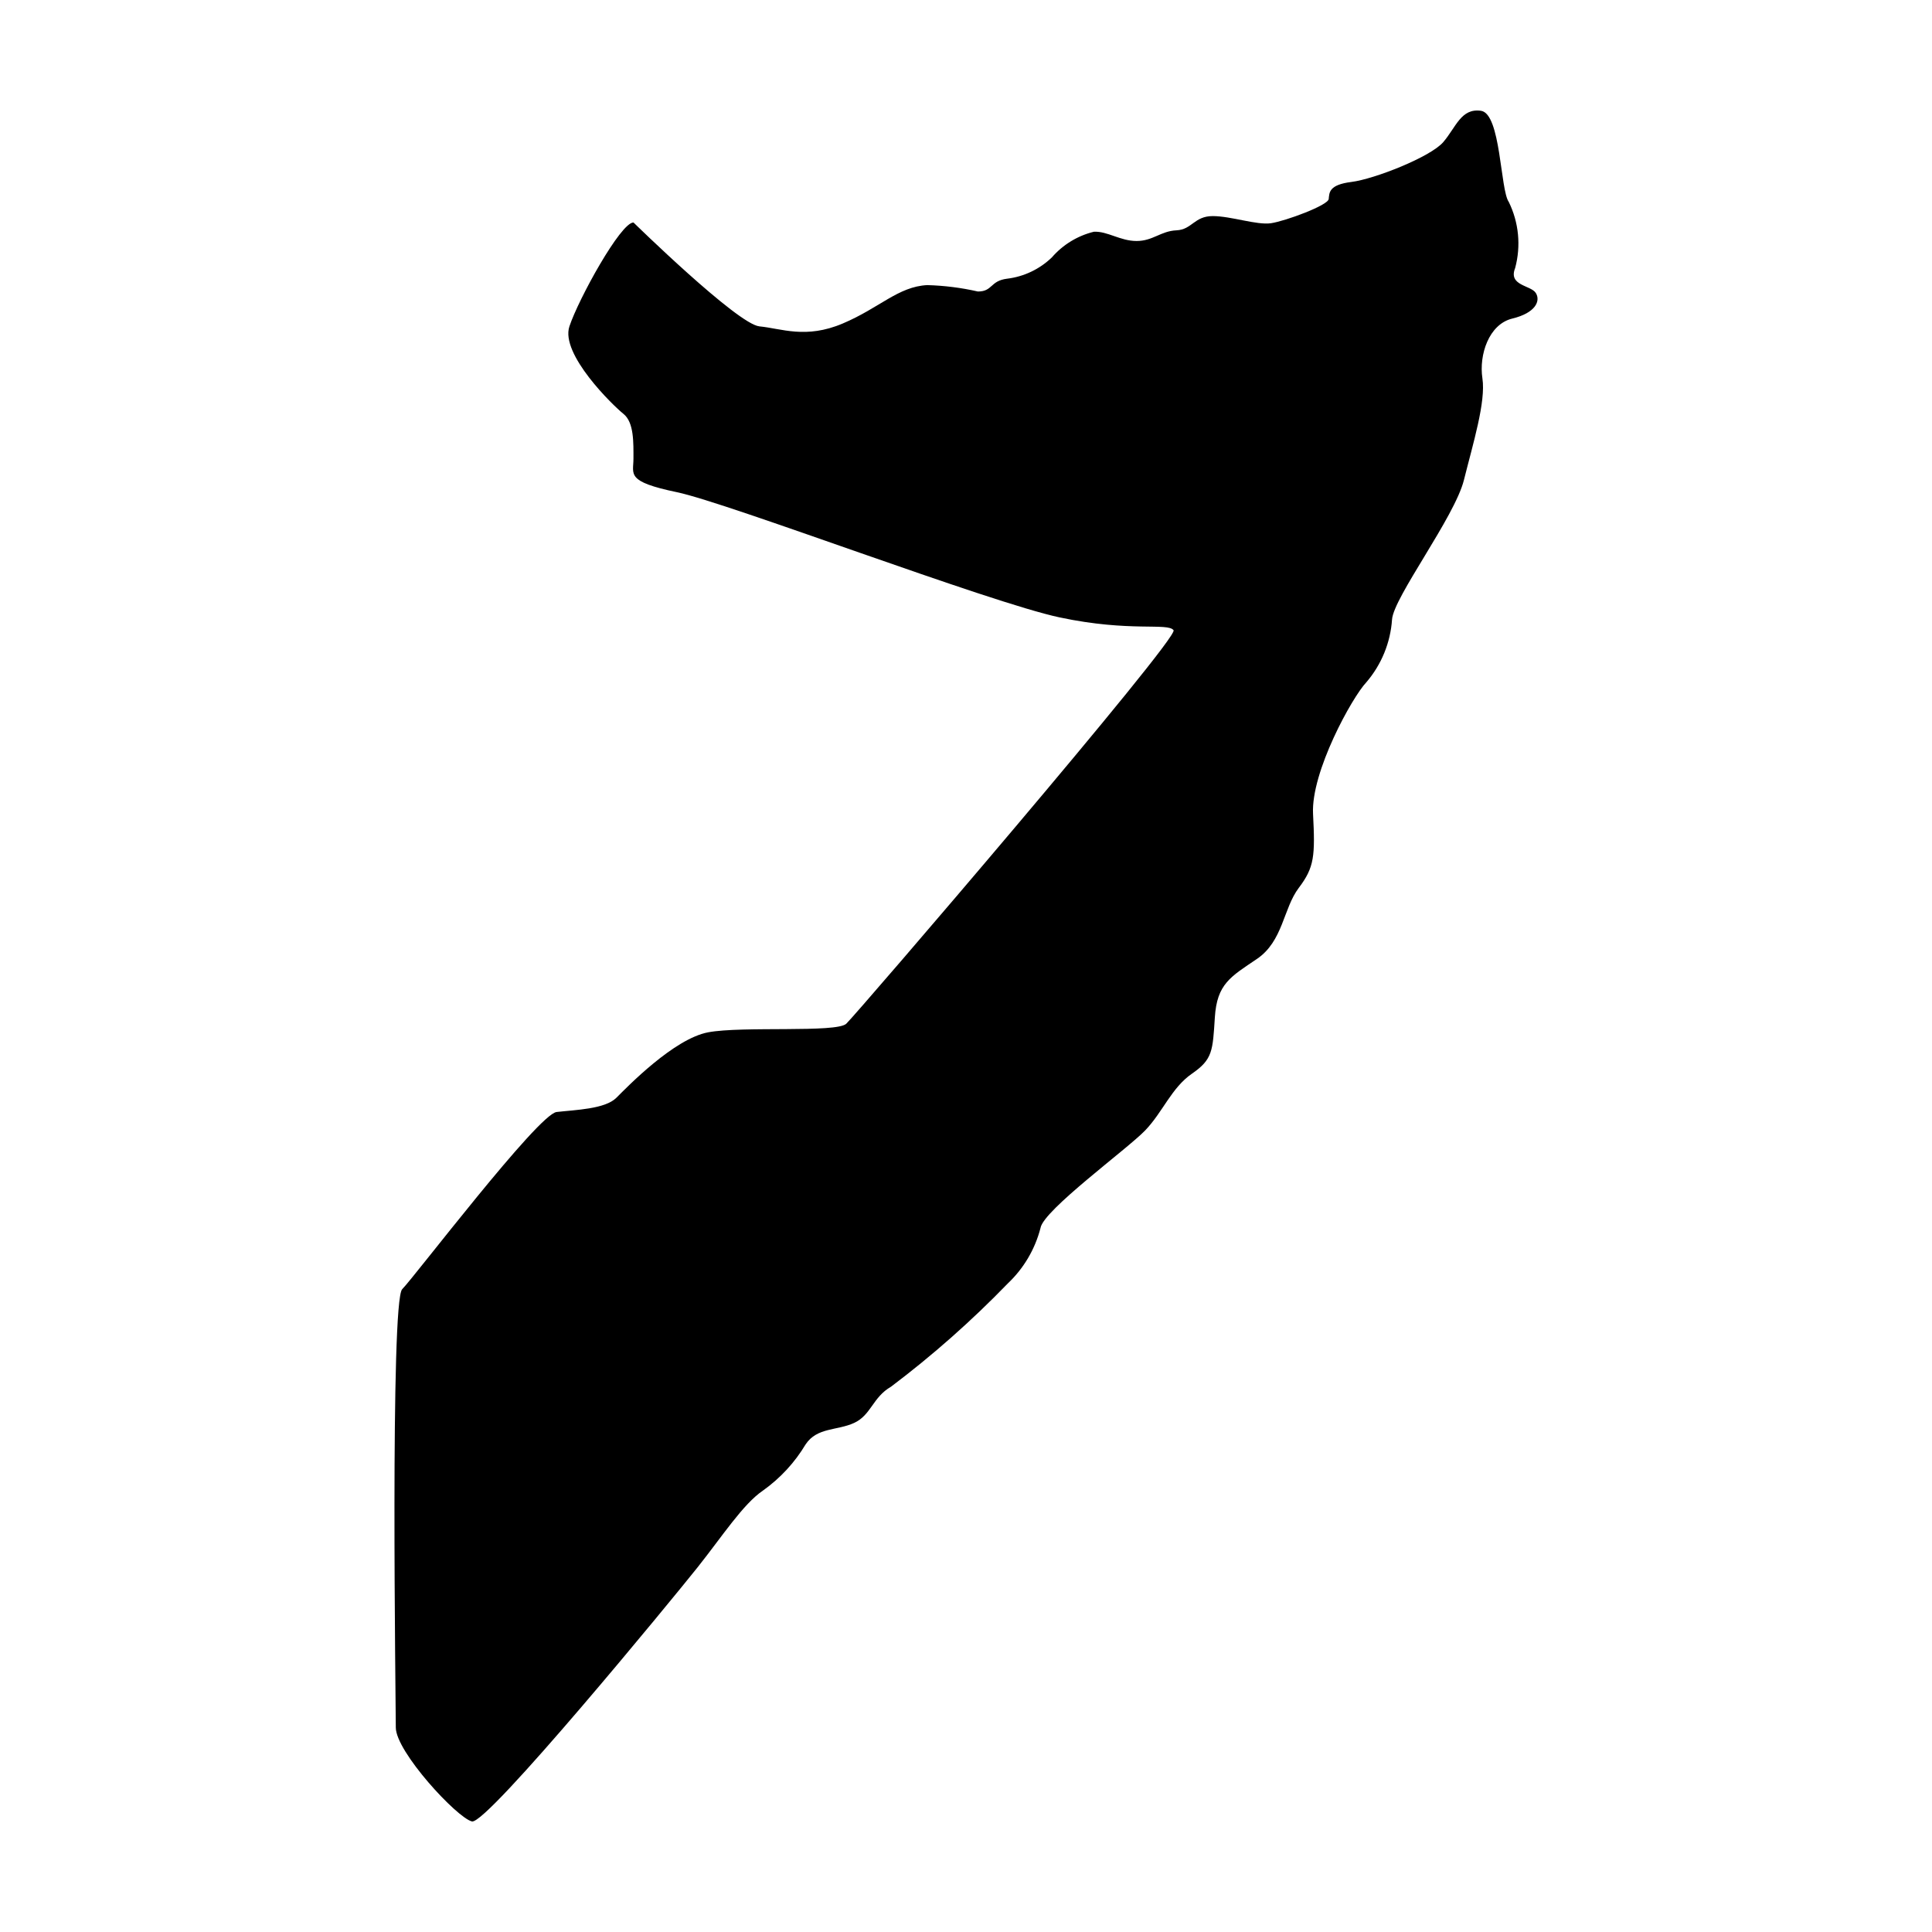 <?xml version="1.0" encoding="UTF-8"?>
<!-- Uploaded to: ICON Repo, www.iconrepo.com, Generator: ICON Repo Mixer Tools -->
<svg fill="#000000" width="800px" height="800px" version="1.1" viewBox="144 144 512 512" xmlns="http://www.w3.org/2000/svg">
 <path d="m311.88 202.96s27.531 26.965 33.379 27.531c5.848 0.566 12.258 3.394 22.062-0.754 9.805-4.148 14.711-9.805 22.441-10.184v0.004c4.508 0.125 8.992 0.691 13.387 1.695 3.961 0 3.207-2.828 7.731-3.394h0.004c4.469-0.539 8.641-2.527 11.879-5.656 2.918-3.359 6.805-5.731 11.125-6.789 3.582-0.188 6.977 2.453 11.316 2.453 4.336 0 6.41-2.641 10.559-2.828 4.148-0.188 4.715-3.773 9.617-3.773s11.691 2.453 15.465 1.887 15.086-4.715 15.273-6.41c0.188-1.695 0-3.773 6.035-4.527s20.934-6.602 24.328-10.559c3.394-3.961 4.715-9.051 9.996-8.297 5.277 0.75 5.09 20.93 7.352 24.133 2.68 5.445 3.281 11.68 1.699 17.539-1.887 4.715 4.148 4.527 5.469 6.602 1.32 2.074 0 5.281-6.223 6.789-6.223 1.508-8.863 9.617-7.922 15.84 0.941 6.223-2.453 17.16-4.902 26.965-2.453 9.805-18.668 31.117-19.047 36.961-0.418 6.117-2.801 11.938-6.789 16.598-3.773 3.961-14.711 23.762-14.145 34.887s0.379 14.145-3.773 19.613c-4.148 5.469-4.148 14.145-11.125 18.859-6.977 4.715-10.559 6.602-11.125 15.465-0.566 8.863-0.566 11.125-6.035 14.898-5.469 3.766-7.731 10.176-12.445 15.082-4.715 4.902-26.965 21.121-27.723 25.836l0.004-0.004c-1.449 5.625-4.453 10.723-8.676 14.711-9.586 9.902-19.926 19.043-30.926 27.344-4.902 2.828-5.281 7.543-9.805 9.617-4.527 2.074-9.805 1.133-12.824 5.656h-0.004c-2.883 4.824-6.734 9-11.312 12.258-5.281 3.582-10.75 12.07-17.348 20.367-6.602 8.297-55.82 68.266-59.781 67.324-3.961-0.941-20.18-18.48-20.18-24.891s-1.508-112.96 1.695-116.16c3.207-3.207 36.02-46.391 40.922-46.957 4.902-0.566 12.824-0.754 15.84-3.773 3.016-3.016 15.273-15.652 24.328-17.348 9.051-1.695 33.945 0.188 36.586-2.262 2.641-2.453 88.254-102.21 86.746-104.29-1.508-2.074-11.504 0.566-30.172-3.394-18.668-3.961-87.879-30.359-101.46-33.191-13.578-2.828-11.504-4.715-11.504-8.863 0-4.148 0.188-9.617-2.641-11.879-2.828-2.262-16.785-15.84-14.332-23.195s13.582-27.535 16.977-27.535z"/>
</svg>